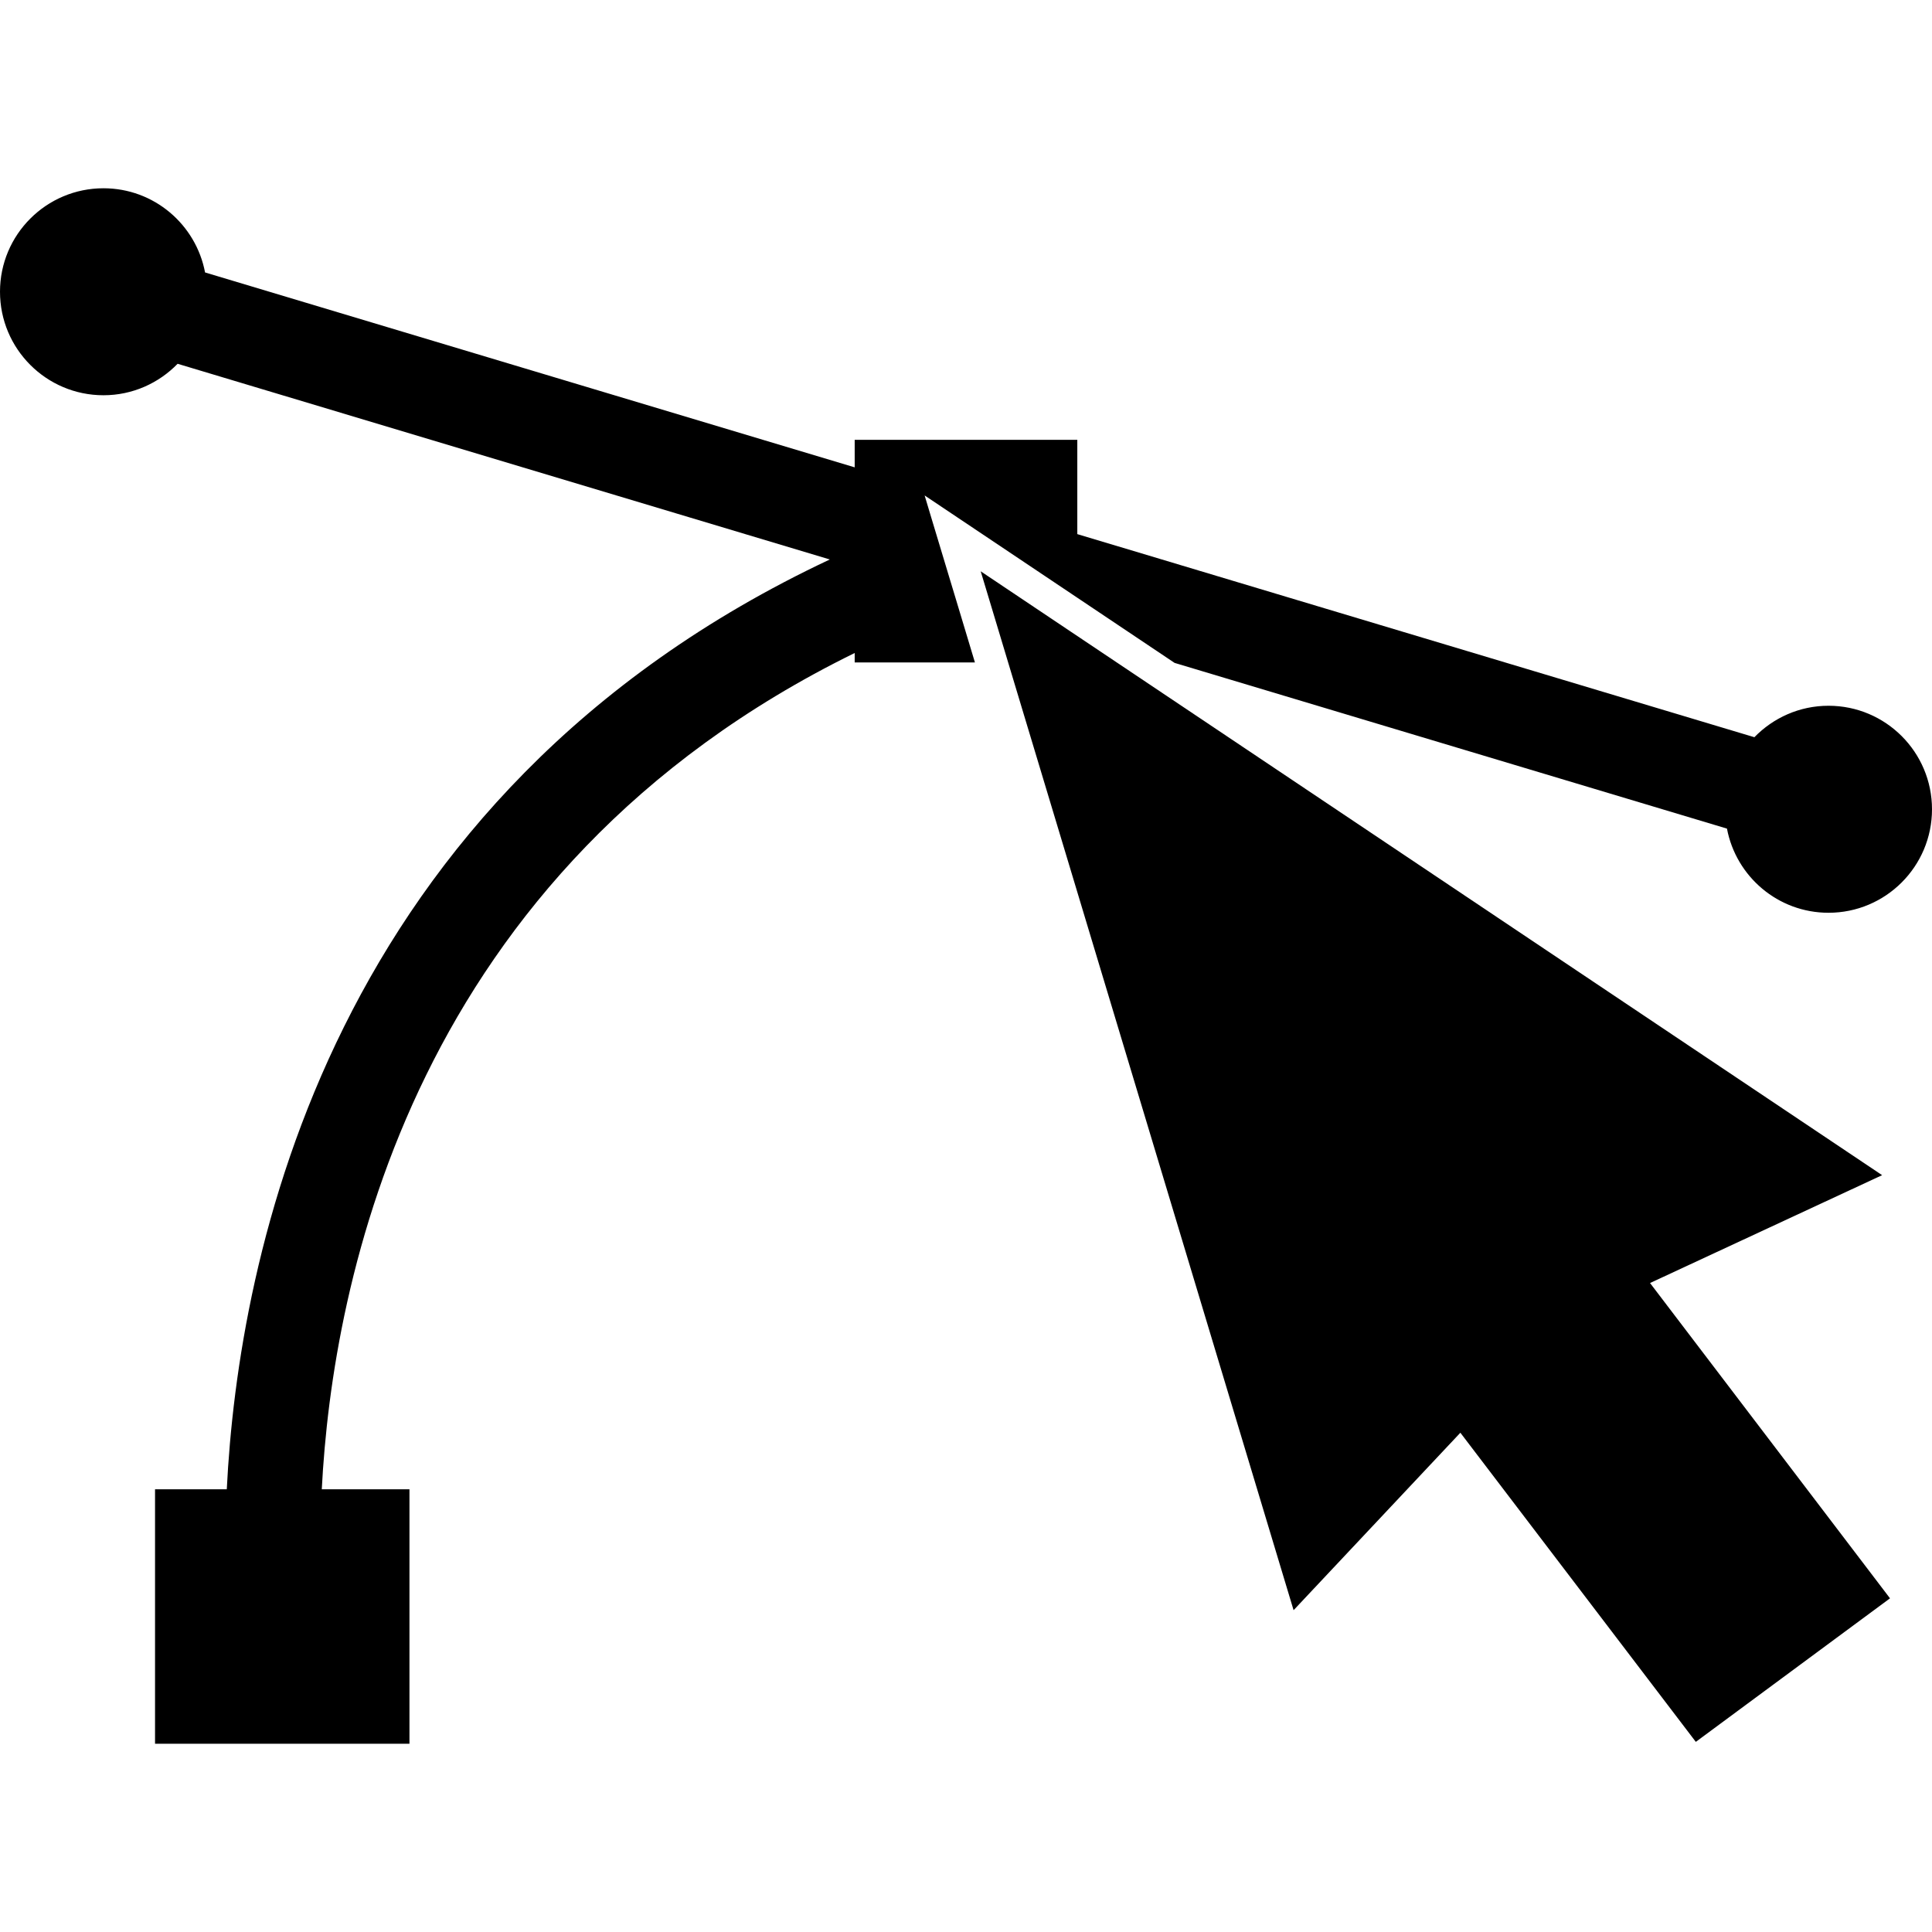 <?xml version="1.0" encoding="iso-8859-1"?>
<!-- Uploaded to: SVG Repo, www.svgrepo.com, Generator: SVG Repo Mixer Tools -->
<!DOCTYPE svg PUBLIC "-//W3C//DTD SVG 1.1//EN" "http://www.w3.org/Graphics/SVG/1.1/DTD/svg11.dtd">
<svg fill="#000000" version="1.1" id="Capa_1" xmlns="http://www.w3.org/2000/svg" xmlns:xlink="http://www.w3.org/1999/xlink" 
	 width="800px" height="800px" viewBox="0 0 328.05 328.05"
	 xml:space="preserve">
<g>
	<g>
		<path d="M310.479,119.836c-4.946,0-9.396,2.06-12.587,5.342L182.925,90.692v-16.01h-37.8v4.672L34.82,46.261
			c-1.545-8.131-8.661-14.293-17.249-14.293C7.868,31.967,0,39.835,0,49.538c0,9.706,7.868,17.574,17.571,17.574
			c4.941,0,9.397-2.06,12.587-5.342l110.742,33.228C55.545,135.118,40.447,213.785,38.507,252.882H26.325v43.2h43.2v-43.2H54.638
			c1.803-35.131,15.319-105.12,90.487-142.003v1.604h20.416l-2.747-9.126l-0.594-1.972l-0.854-2.824l-3.241-10.75l-1.104-3.684
			l3.892,2.607l0.654,0.438l7.973,5.339l13.405,8.98l16.517,11.066l93.793,28.139c1.54,8.131,8.665,14.289,17.244,14.289
			c9.703,0,17.571-7.868,17.571-17.571C328.05,127.709,320.182,119.836,310.479,119.836z"/>
		<polygon points="319.581,199.541 182.925,107.994 181.87,107.288 166.52,97.005 168.402,103.248 171.181,112.482 219.649,273.406 
			247.968,243.274 287.945,295.766 320.92,271.392 280.173,217.856 		"/>
	</g>
</g>
</svg>